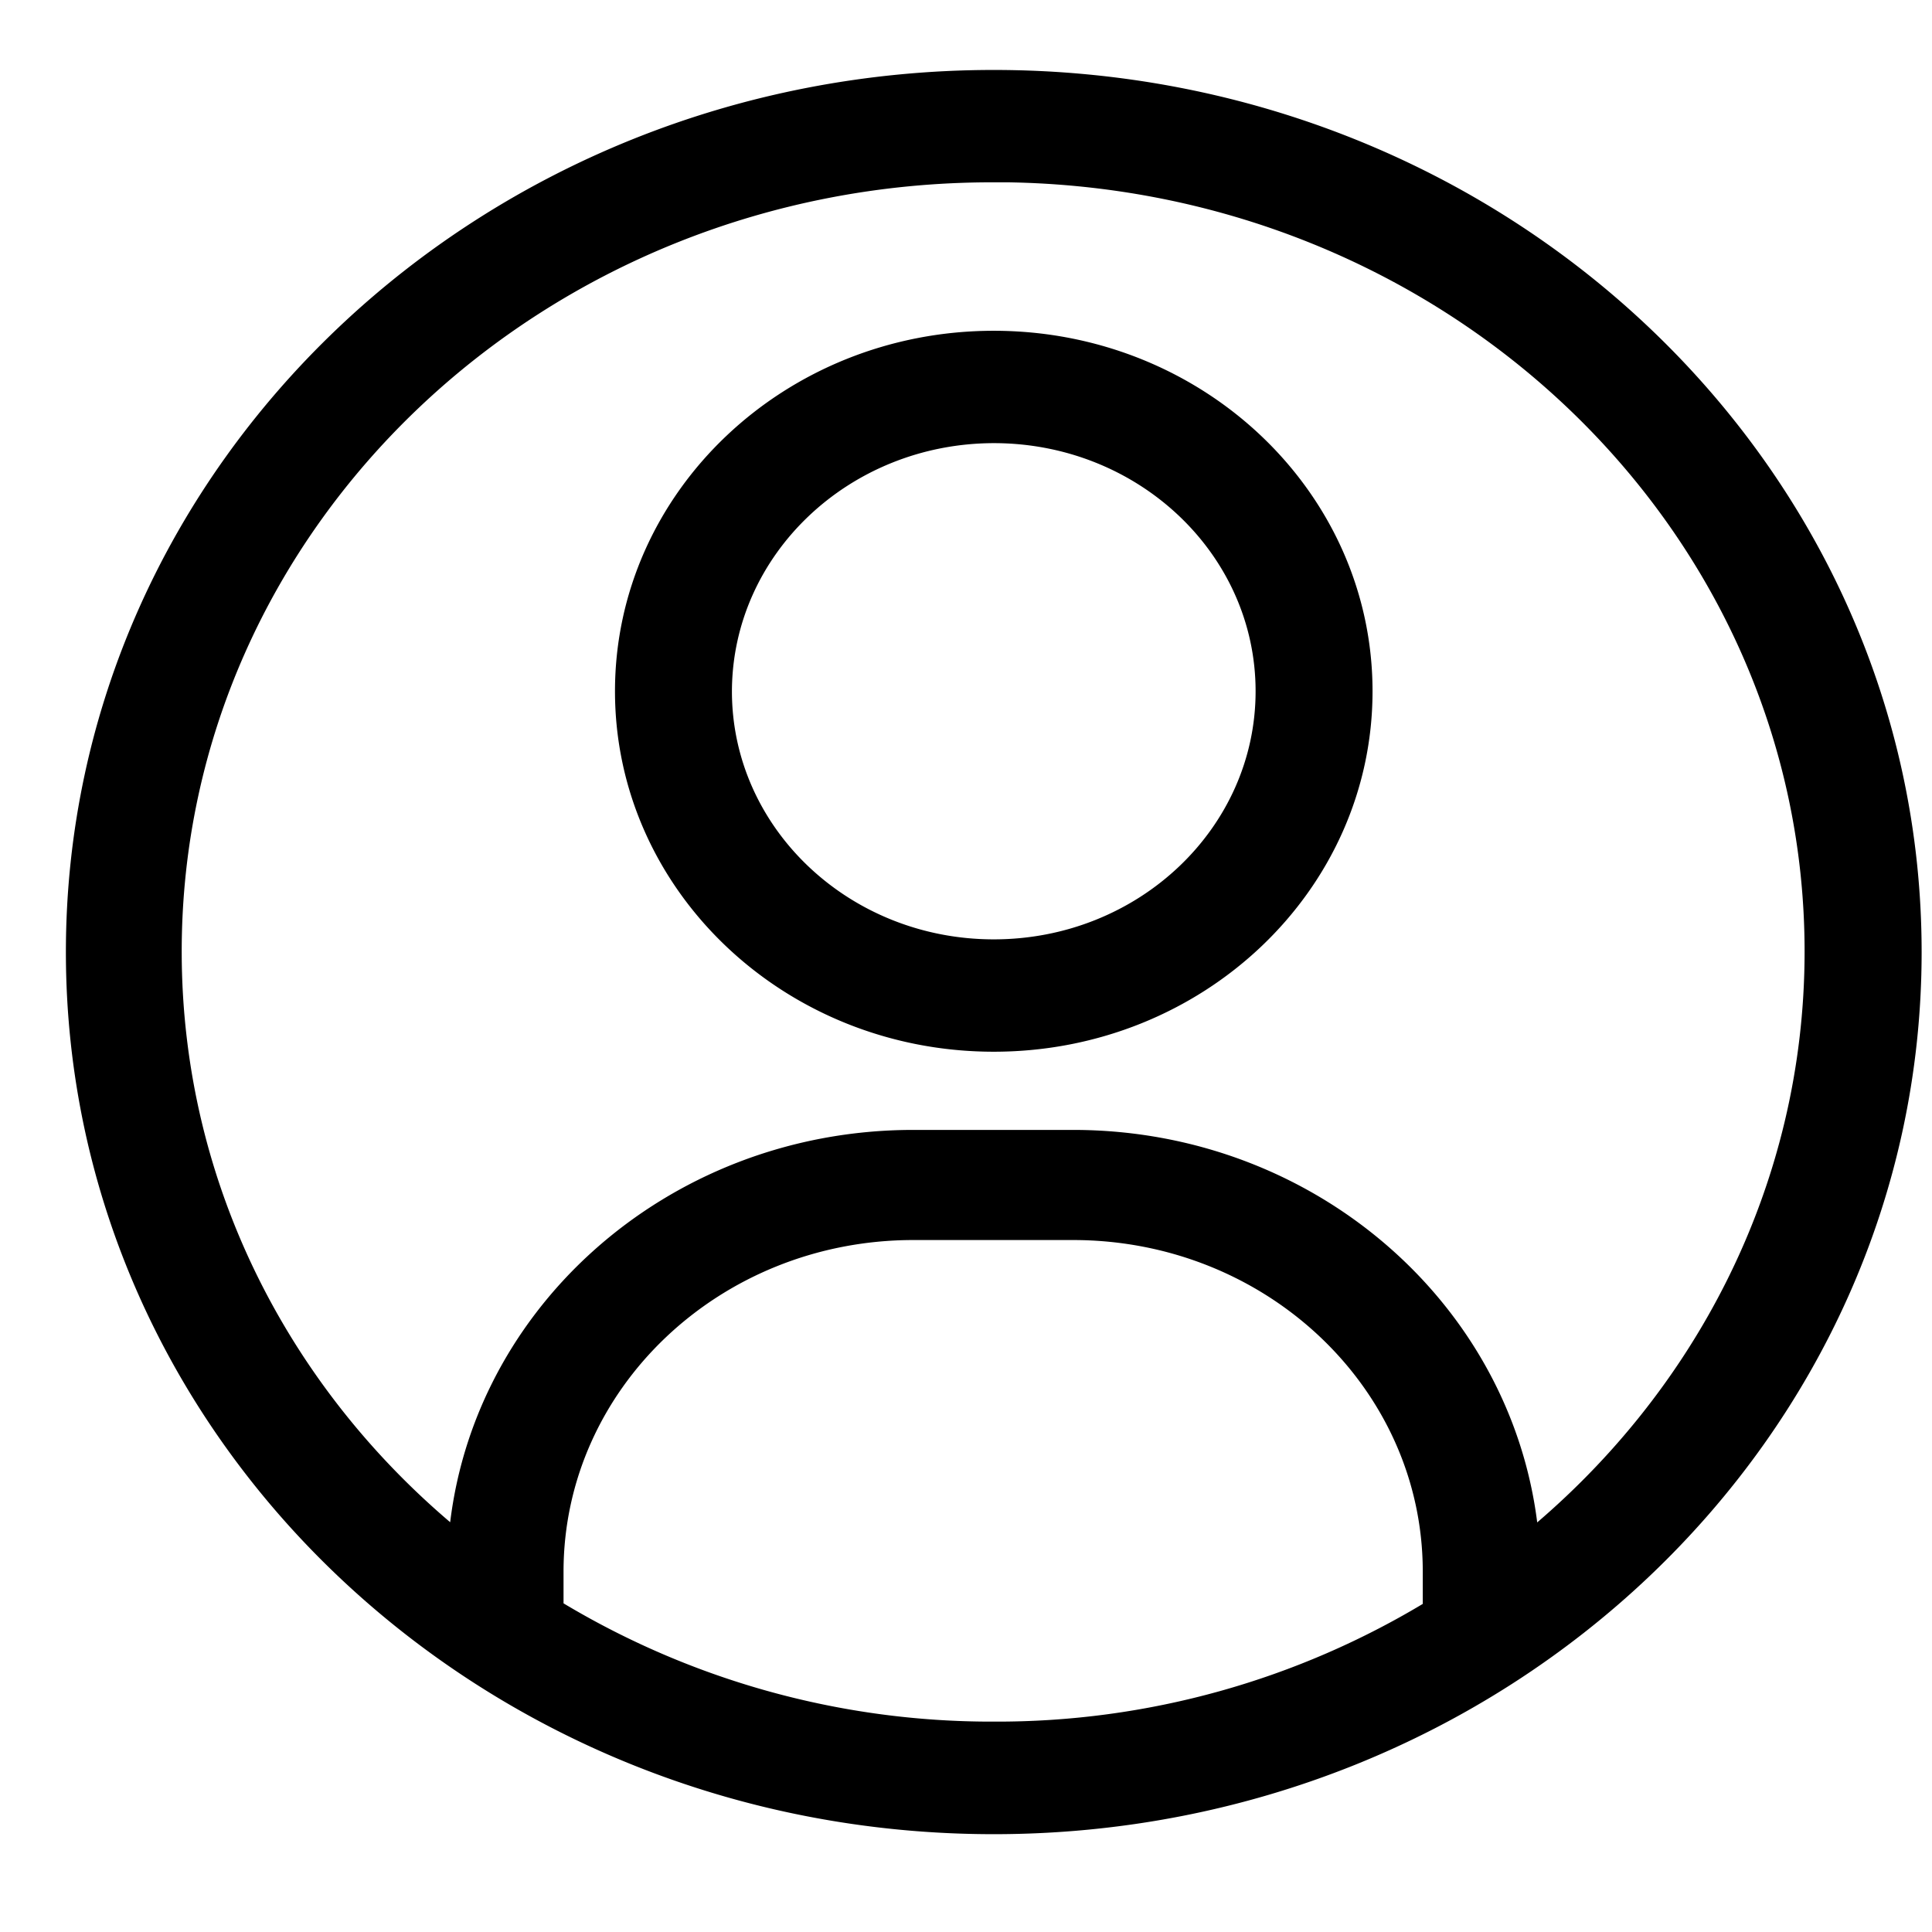 <svg width="19" height="19" xmlns="http://www.w3.org/2000/svg" class="rhf-icon-user"><path d="M9.773.813c4.971 0 9 3.827 9 8.55 0 4.722-4.029 8.55-9 8.55-4.97 0-9-3.828-9-8.55 0-4.723 4.03-8.55 9-8.55zm.787 11.257H8.975c-1.964.004-3.554 1.515-3.558 3.38h0v.388l-.03-.018a8.311 8.311 0 004.385 1.236 8.27 8.27 0 004.345-1.212h0v-.394c-.003-1.865-1.594-3.376-3.557-3.38h0zM9.778 1.668h-.022c-4.47 0-8.094 3.442-8.094 7.689 0 2.348 1.108 4.451 2.868 5.86.14-2.219 2.076-3.977 4.445-3.98h1.584c2.37.003 4.305 1.762 4.457 3.982 1.747-1.41 2.856-3.514 2.856-5.862 0-4.247-3.623-7.69-8.094-7.69h0zm-.005 1.71c1.989 0 3.6 1.53 3.6 3.42 0 1.889-1.611 3.42-3.6 3.42-1.988 0-3.6-1.531-3.6-3.42 0-1.89 1.612-3.42 3.6-3.42zm0 .855c-1.49.003-2.696 1.15-2.7 2.565 0 1.416 1.21 2.565 2.7 2.565 1.491 0 2.7-1.149 2.7-2.565 0-1.417-1.209-2.565-2.7-2.565h0z" fill="#000" fill-rule="nonzero" stroke="#000" stroke-width=".25"></path></svg>